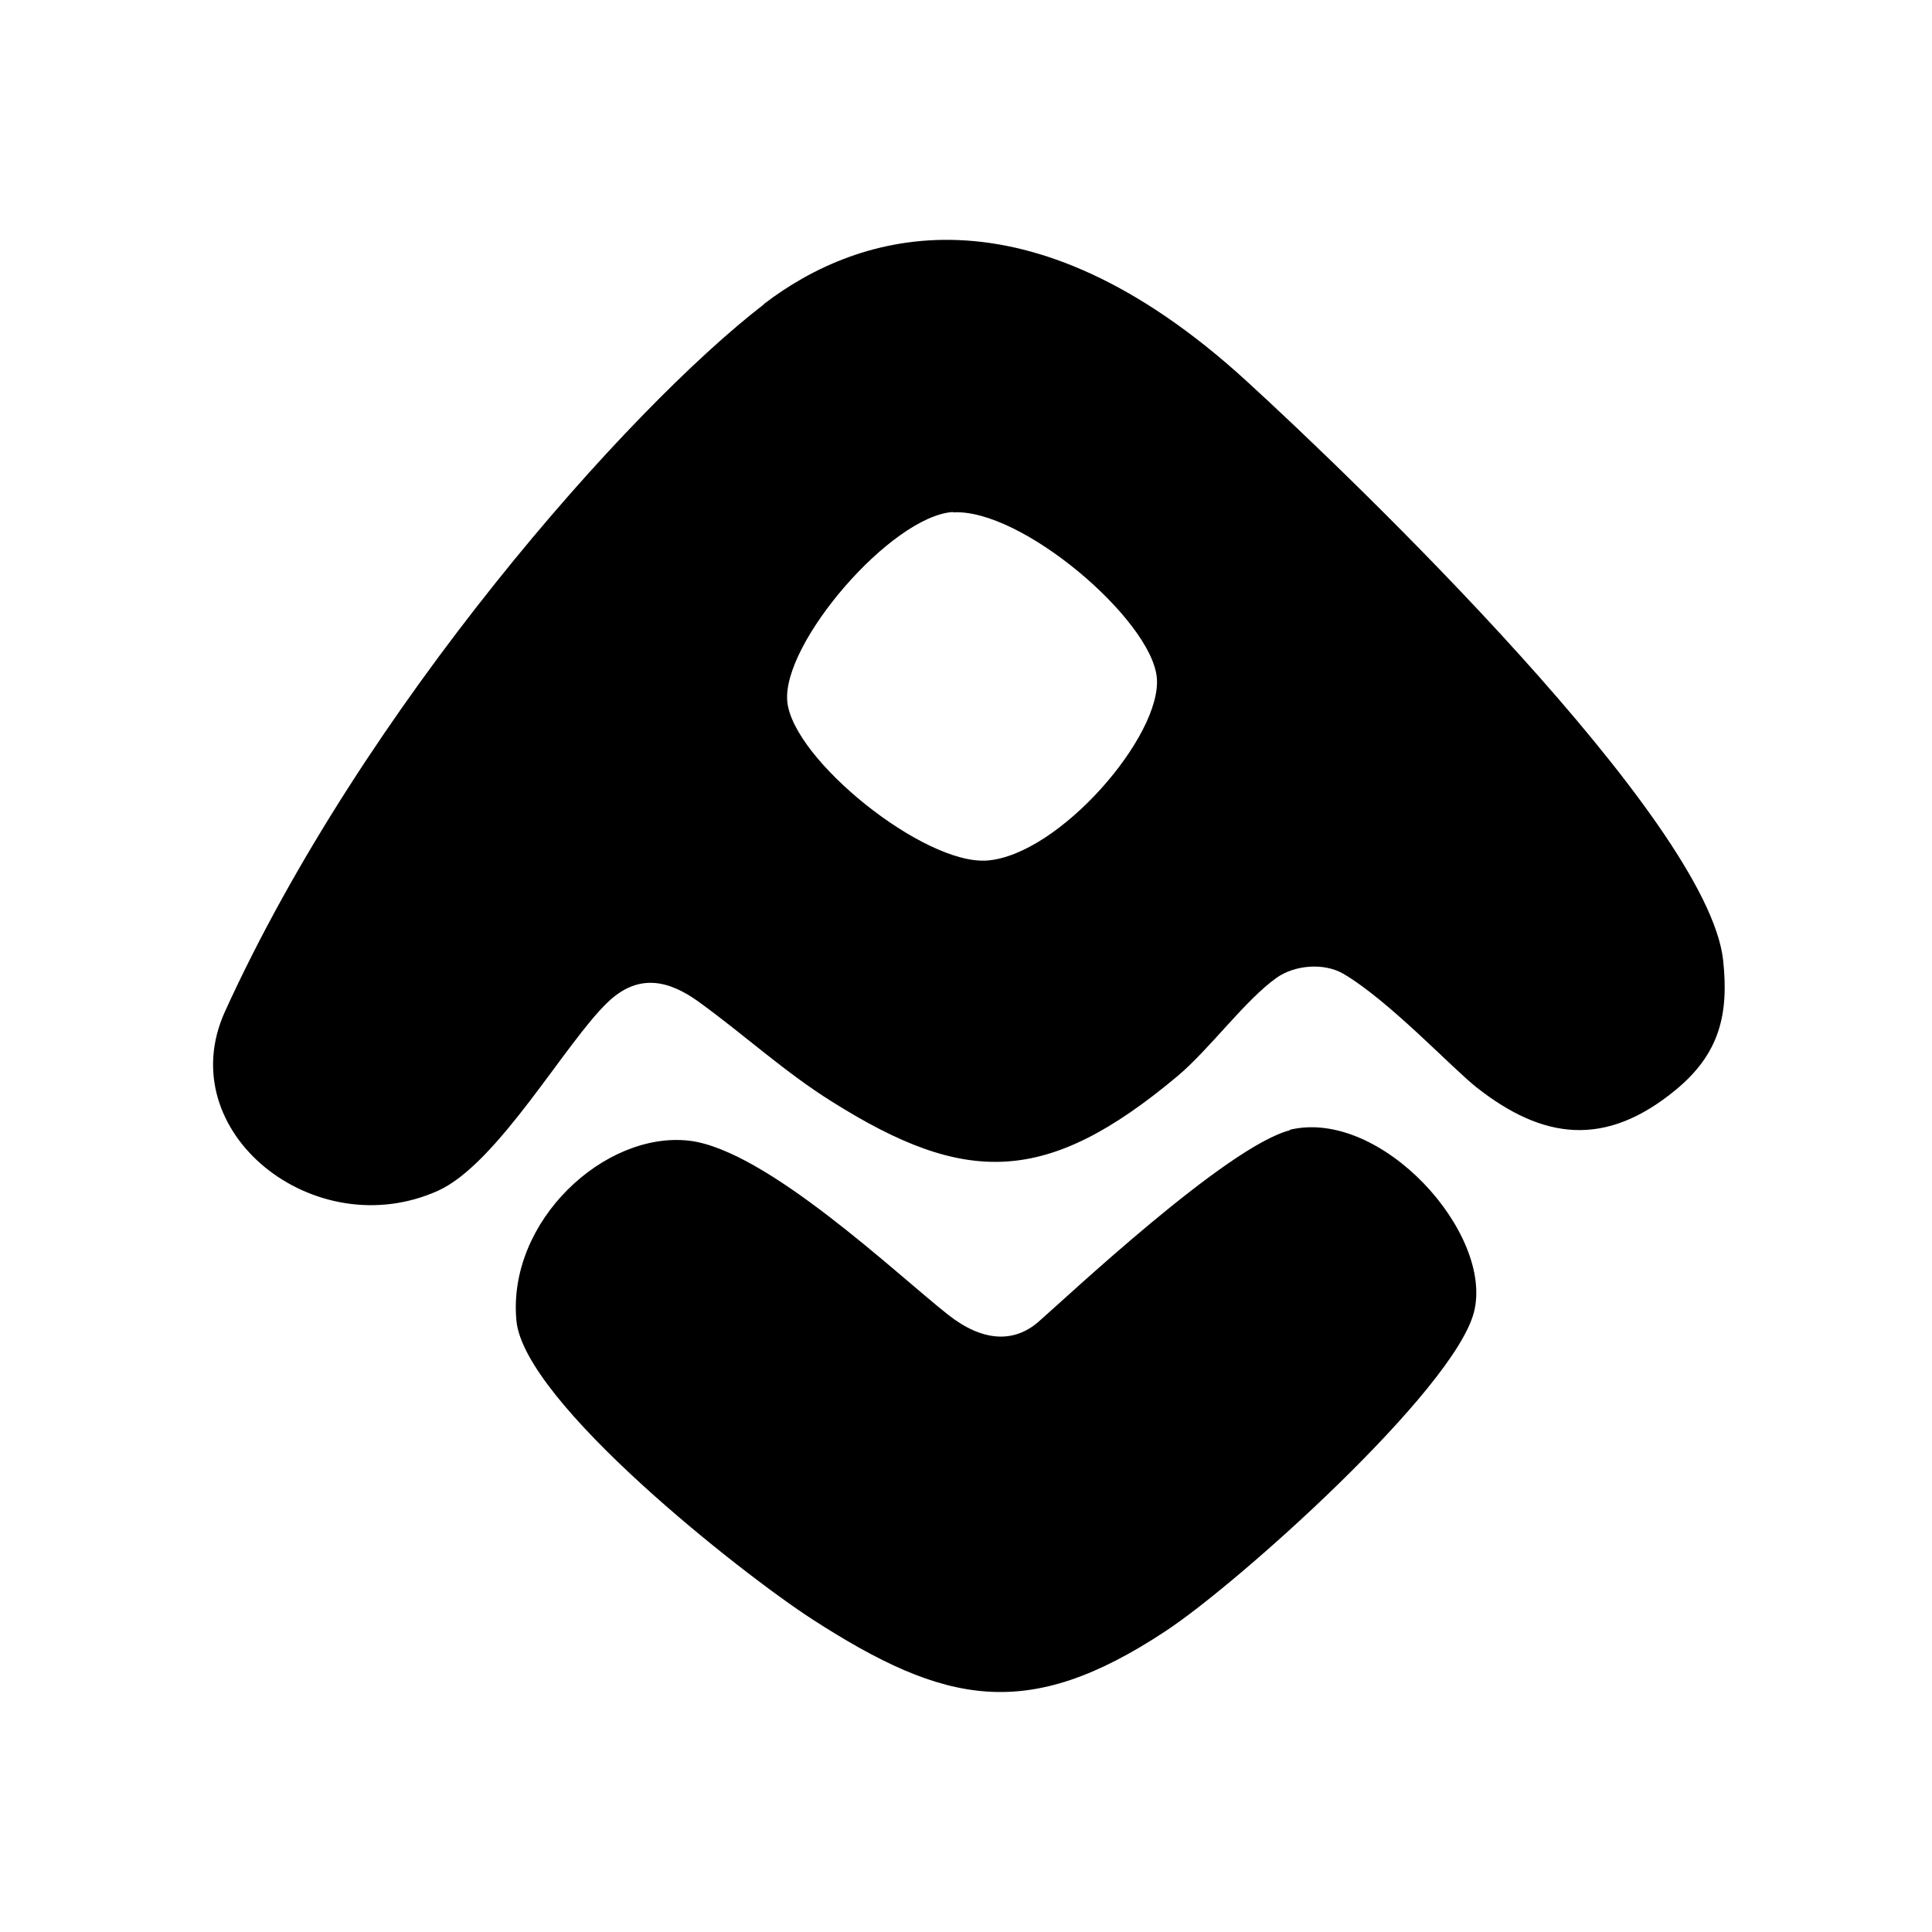 <svg width="48" height="48" viewBox="0 0 48 48" fill="none" xmlns="http://www.w3.org/2000/svg">
<path fill-rule="evenodd" clip-rule="evenodd" d="M18.97 7.56C21.35 5.73 25.53 4.51 30.94 9.44C33.69 11.95 42.42 20.36 42.81 23.85C42.96 25.22 42.71 26.19 41.63 27.08C39.87 28.53 38.32 28.3 36.69 27.02C36.08 26.54 34.5 24.85 33.37 24.19C32.88 23.91 32.16 23.98 31.72 24.29C30.93 24.85 30.06 26.06 29.25 26.74C26 29.46 23.99 29.46 20.67 27.37C19.5 26.64 18.48 25.7 17.36 24.89C16.64 24.37 15.88 24.16 15.11 24.89C14.06 25.88 12.38 28.9 10.89 29.58C7.82 30.97 4.23 28.12 5.59 25.13C9.02 17.59 15.59 10.17 18.98 7.56H18.97ZM23.68 12.72C22.14 12.82 19.42 15.99 19.56 17.43C19.7 18.87 22.95 21.49 24.52 21.38C26.31 21.25 28.88 18.27 28.74 16.83C28.6 15.39 25.37 12.62 23.67 12.73L23.68 12.72ZM32.04 28.07C34.31 27.52 37.12 30.65 36.62 32.6C36.12 34.54 30.75 39.35 28.95 40.53C25.53 42.79 23.48 42.36 20.18 40.23C18.42 39.09 13.02 34.84 12.83 32.81C12.6 30.34 15.02 28.1 17.12 28.34C19.03 28.56 22.28 31.66 23.55 32.66C24.41 33.34 25.19 33.37 25.8 32.84C26.48 32.25 30.48 28.48 32.05 28.08L32.04 28.07Z" fill="black"/>
</svg>

